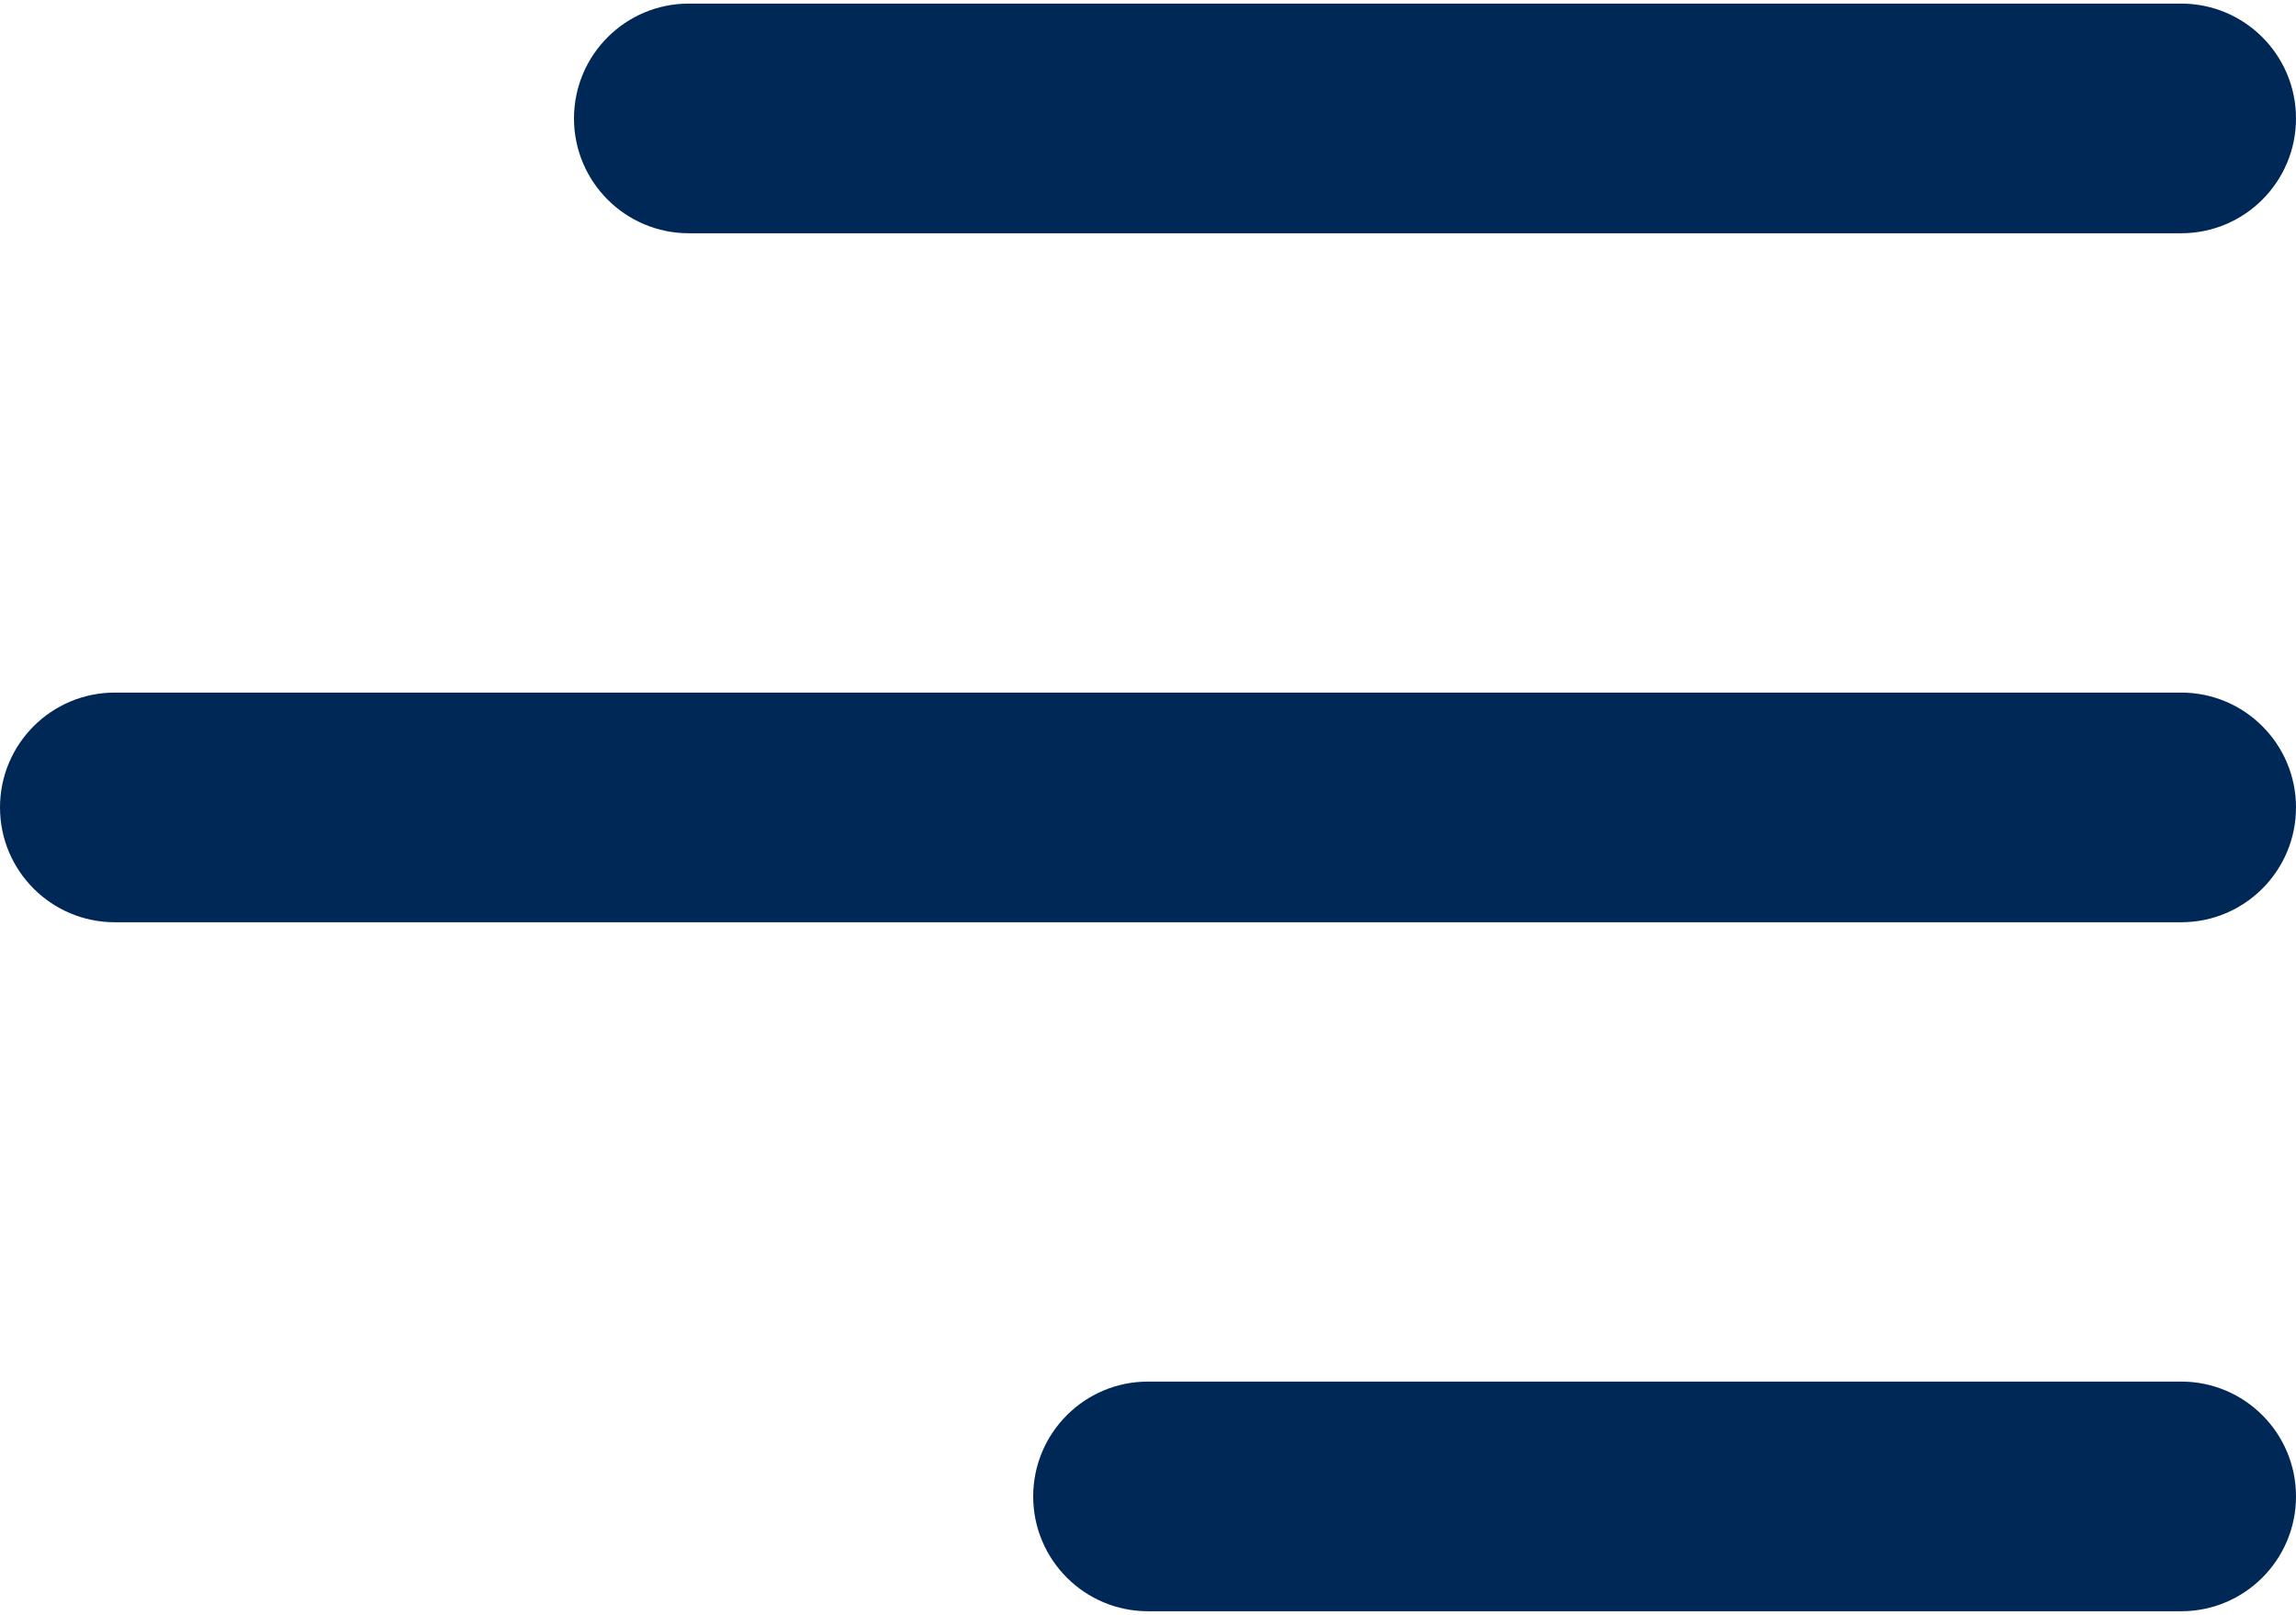 <svg xmlns="http://www.w3.org/2000/svg" width="512" height="360" viewBox="0 0 512 360" fill="none"><path d="M128 26.401C128 12.263 139.462 0.801 153.6 0.801H486.4C500.538 0.801 512 12.263 512 26.401C512 40.539 500.538 52.001 486.4 52.001H153.6C139.462 52.001 128 40.538 128 26.401ZM486.4 154.401H25.6C11.462 154.401 0 165.864 0 180.001C0 194.139 11.462 205.601 25.6 205.601H486.4C500.538 205.601 512 194.139 512 180.001C512 165.864 500.538 154.401 486.4 154.401ZM486.4 308.001H256C241.863 308.001 230.4 319.463 230.4 333.601C230.4 347.738 241.863 359.201 256 359.201H486.4C500.538 359.201 512 347.738 512 333.601C512 319.463 500.538 308.001 486.4 308.001Z" fill="#002856"></path></svg>